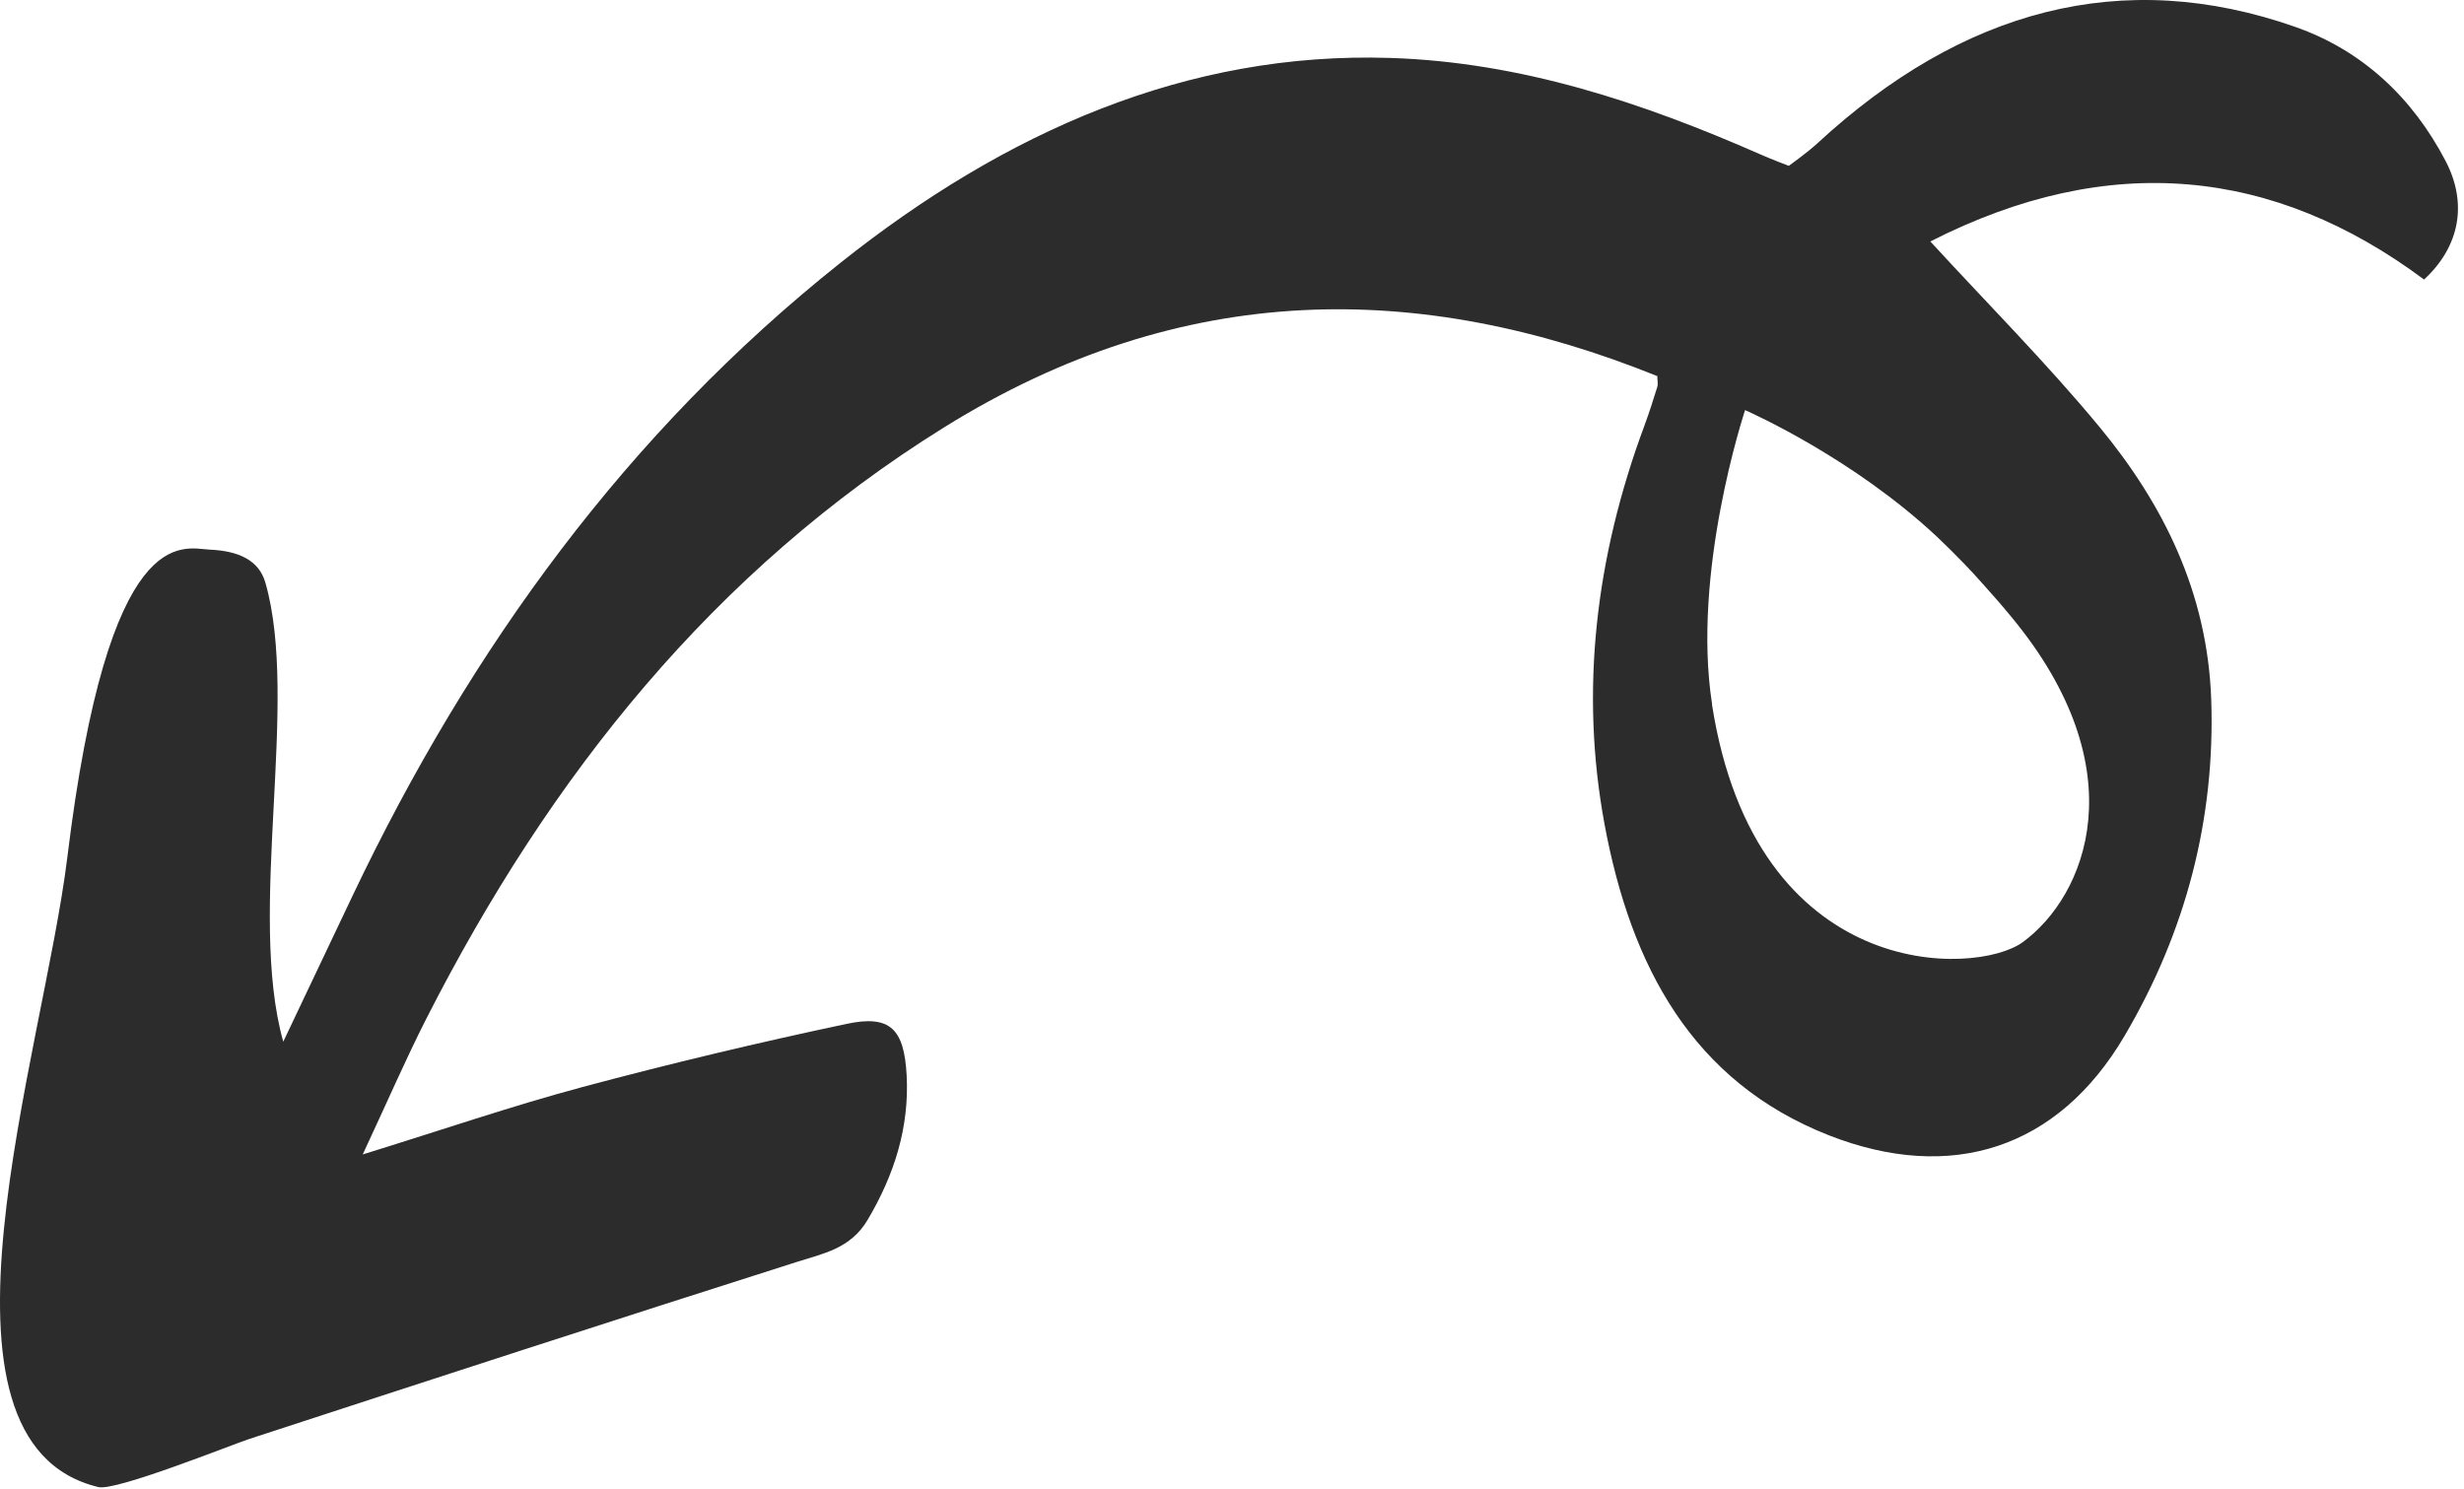 <?xml version="1.0" encoding="UTF-8"?> <svg xmlns="http://www.w3.org/2000/svg" width="187" height="113" viewBox="0 0 187 113" fill="none"><path d="M125.798 28.558C107.798 21.288 89.768 21.178 71.668 32.428C54.198 43.288 41.738 58.878 32.348 77.338C30.768 80.448 29.388 83.648 27.528 87.628C33.608 85.748 38.878 83.938 44.218 82.508C50.868 80.728 57.548 79.138 64.248 77.718C67.578 77.008 68.618 78.118 68.808 81.618C69.018 85.538 67.888 89.158 65.838 92.608C64.538 94.788 62.498 95.138 60.438 95.798C46.578 100.208 32.738 104.708 18.908 109.228C17.568 109.668 8.798 113.198 7.468 112.878C-6.682 109.468 3.288 79.968 5.108 65.088C8.248 39.408 13.848 41.618 15.898 41.718C18.128 41.818 19.648 42.528 20.138 44.218C22.748 53.268 18.738 69.258 21.498 79.068C23.458 74.938 25.118 71.438 26.778 67.948C35.708 49.188 47.638 32.788 63.798 19.938C76.308 9.988 90.098 3.898 105.518 4.398C115.488 4.718 124.698 7.808 133.598 11.718C134.498 12.118 135.758 12.588 135.758 12.588C135.758 12.588 137.208 11.548 137.938 10.868C148.918 0.738 161.058 -2.582 174.238 2.058C179.258 3.828 183.078 7.378 185.608 12.228C187.298 15.478 186.658 18.738 183.968 21.218C172.568 12.728 160.068 11.418 146.498 18.328C150.898 23.118 155.328 27.568 159.328 32.398C164.148 38.228 167.538 44.948 167.818 53.138C168.118 62.128 165.918 70.678 161.238 78.628C156.188 87.218 148.068 89.808 138.808 86.178C128.438 82.108 123.768 73.338 121.768 62.538C119.898 52.418 121.088 42.268 124.818 32.258C125.168 31.308 125.478 30.338 125.778 29.368C125.848 29.128 125.778 28.848 125.778 28.578L125.798 28.558ZM129.928 53.478C133.238 74.658 149.928 74.118 153.508 71.518C158.268 68.048 162.318 58.468 152.618 46.788C151.928 45.948 151.208 45.128 150.478 44.318C150.008 43.778 149.518 43.258 149.028 42.748C148.368 42.068 147.698 41.398 147.008 40.748C140.688 34.828 132.998 31.378 132.438 31.128C132.378 31.338 128.368 43.428 129.938 53.468L129.928 53.478Z" fill="#2C2C2C"></path></svg> 